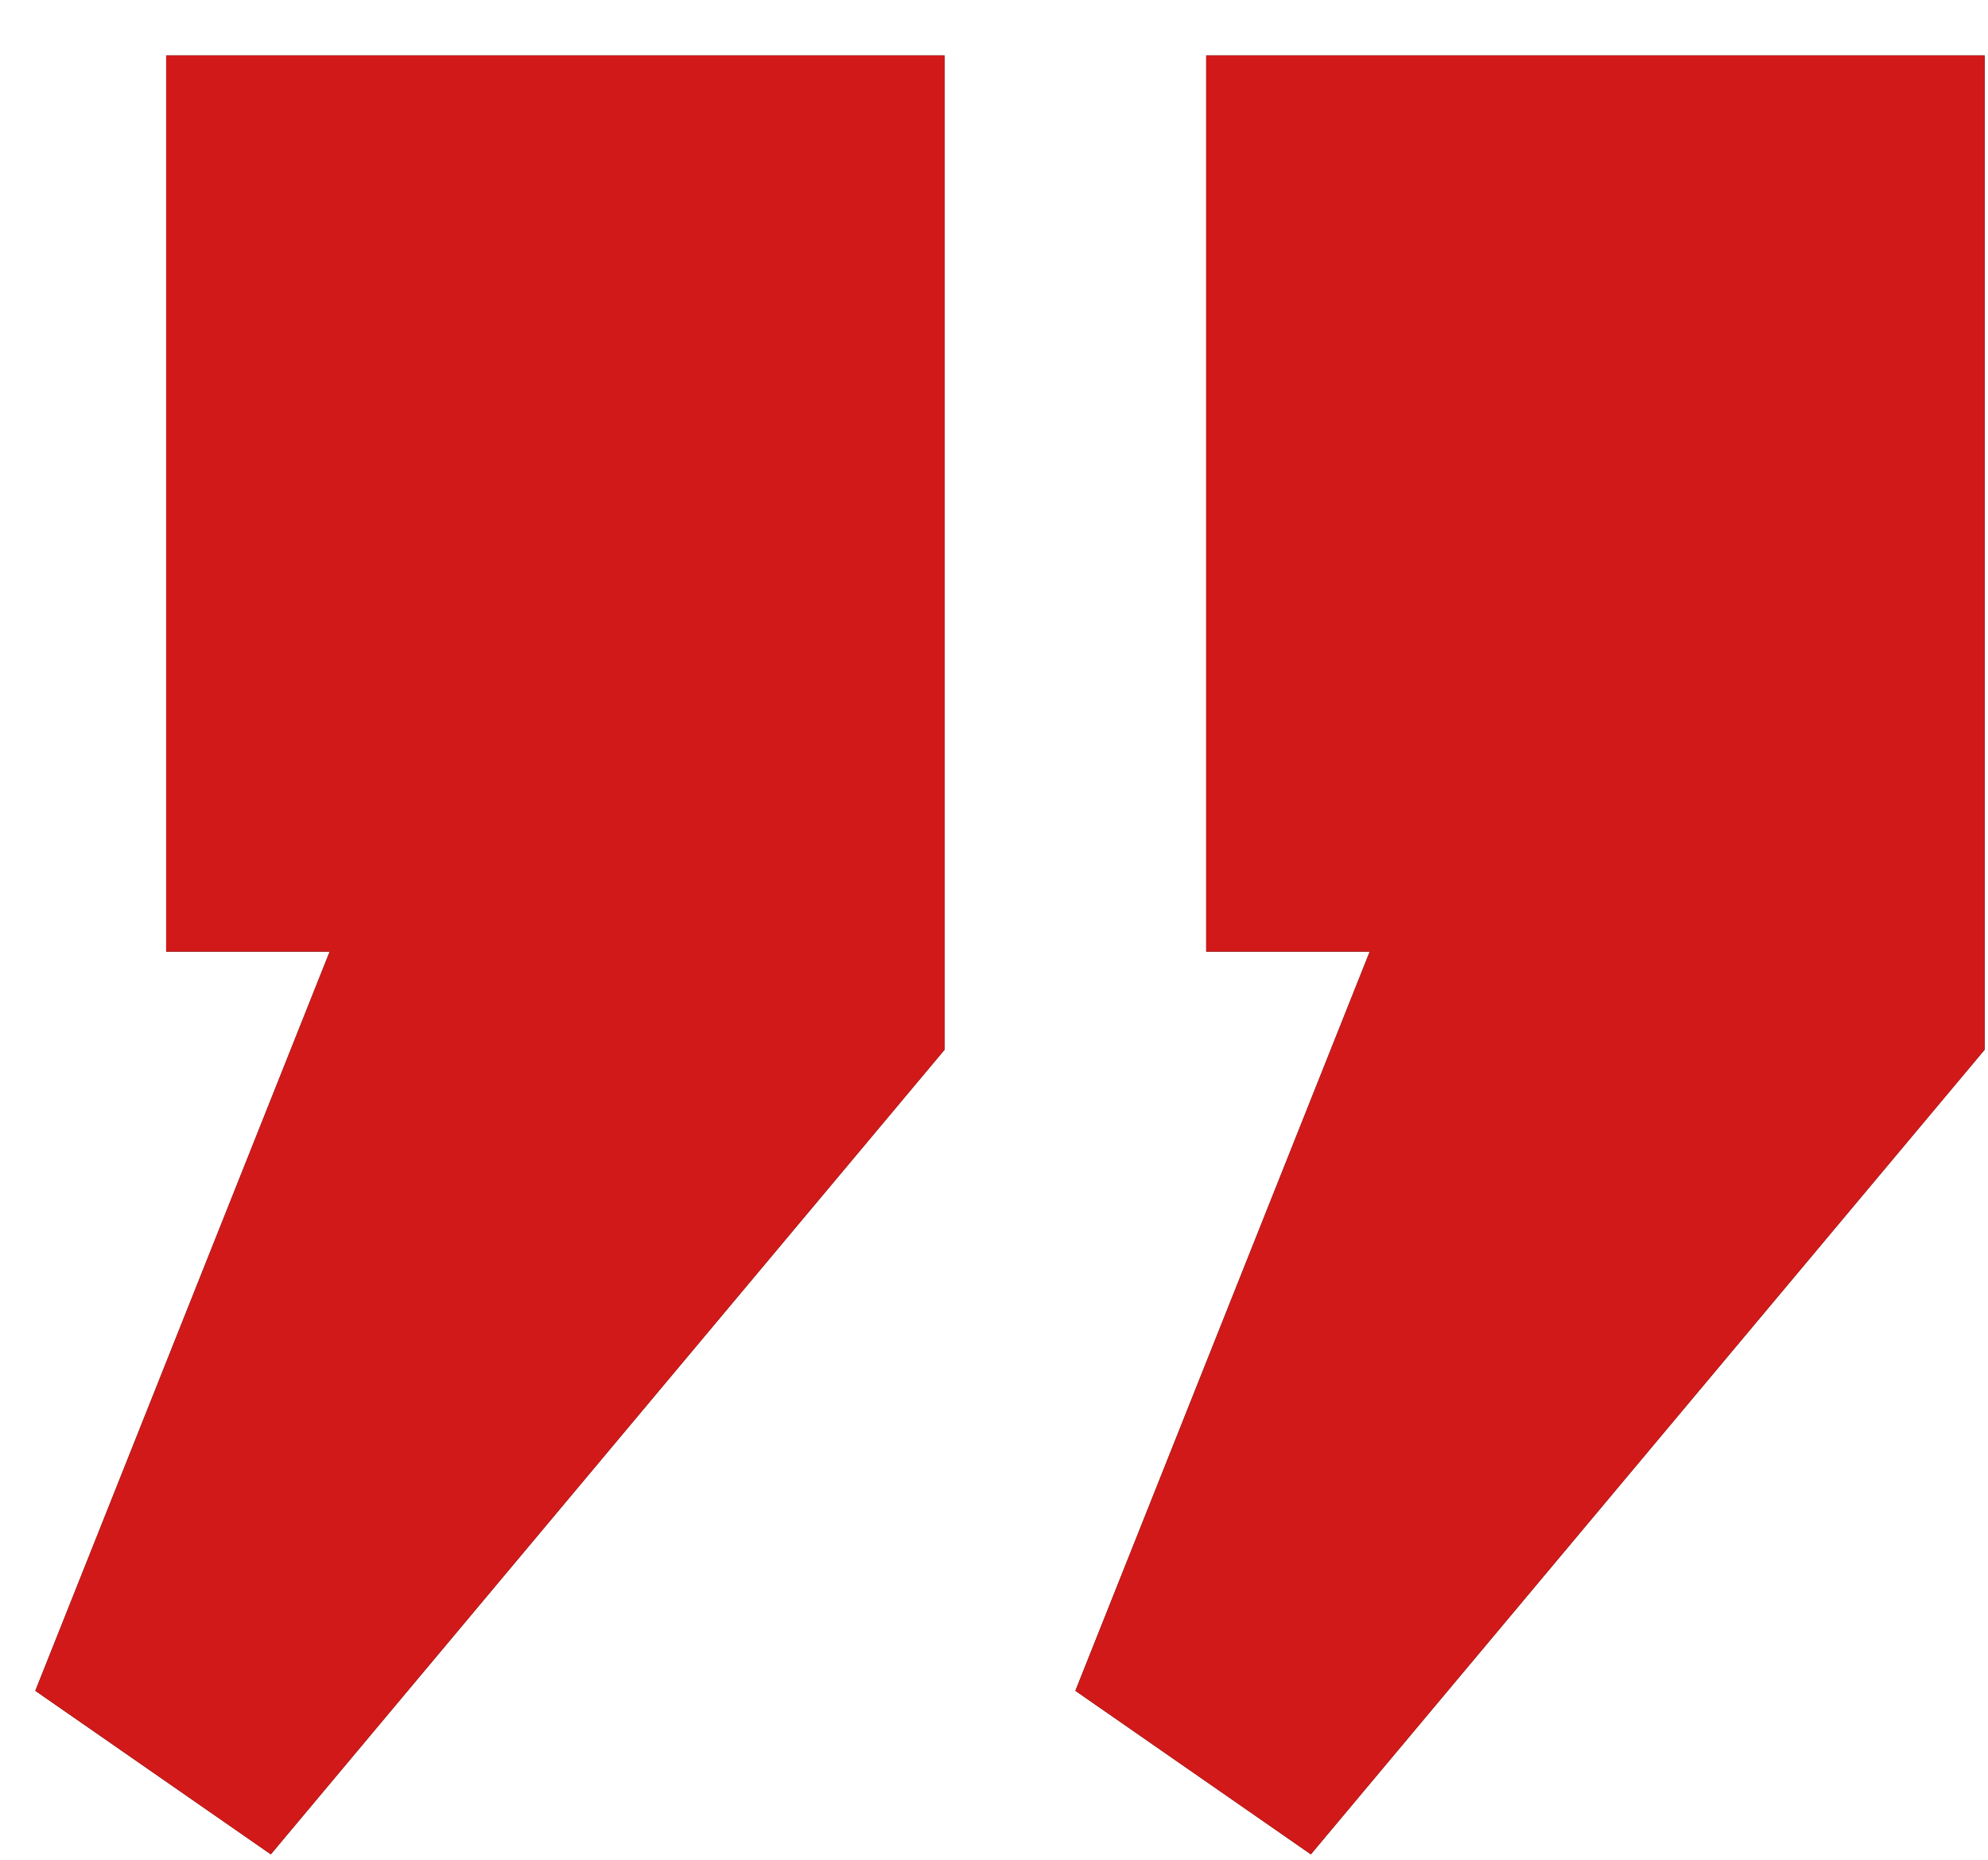 <svg xmlns="http://www.w3.org/2000/svg" width="31" height="29" viewBox="0 0 31 29" fill="none"><path d="M0.551 26.365L5.141 14.839H2.591V0.865H14.729V16.369L4.223 28.915L0.551 26.365ZM16.769 26.365L21.359 14.839H18.809V0.865H30.947V16.369L20.441 28.915L16.769 26.365Z" fill="black"></path><path d="M0.551 26.365L5.141 14.839H2.591V0.865H14.729V16.369L4.223 28.915L0.551 26.365ZM16.769 26.365L21.359 14.839H18.809V0.865H30.947V16.369L20.441 28.915L16.769 26.365Z" fill="#D21919"></path></svg>
